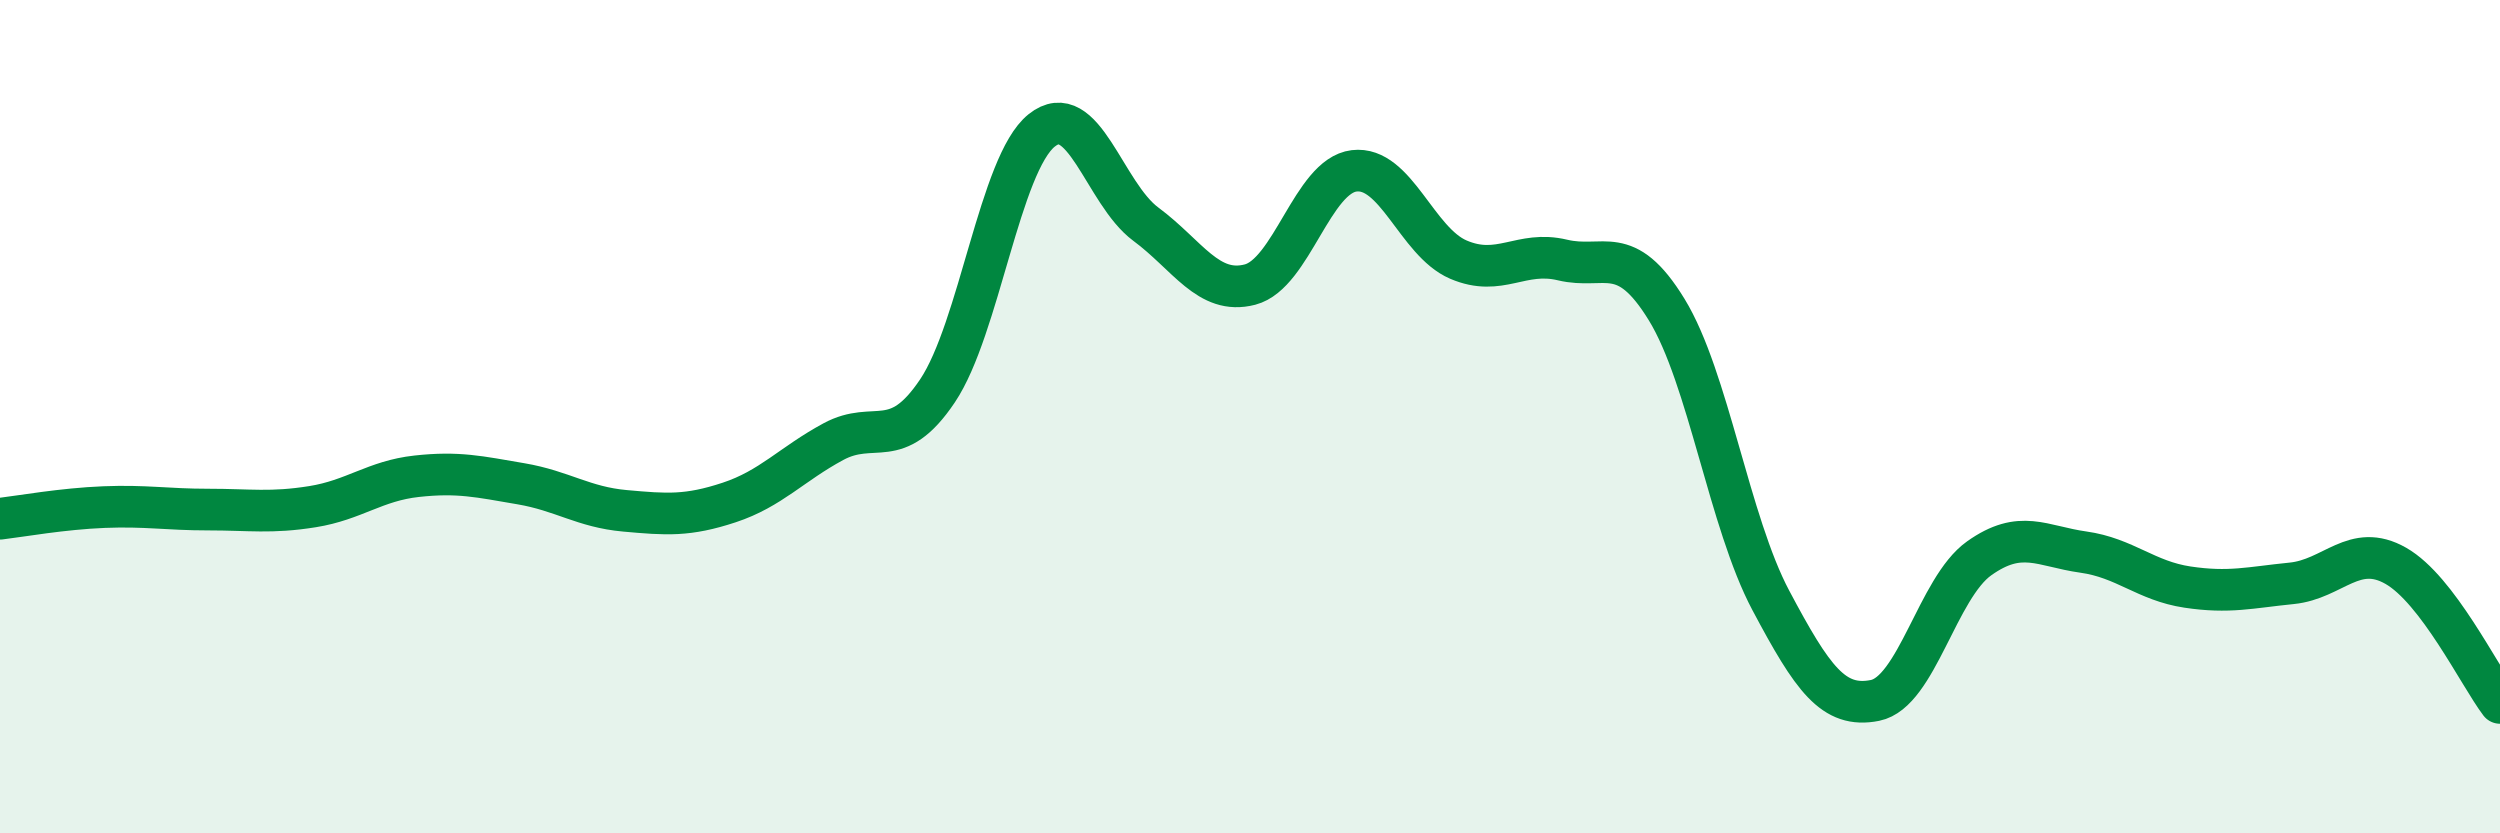 
    <svg width="60" height="20" viewBox="0 0 60 20" xmlns="http://www.w3.org/2000/svg">
      <path
        d="M 0,12.45 C 0.5,12.39 1.5,12.21 2.5,12.17 C 3.5,12.13 4,12.23 5,12.23 C 6,12.23 6.5,12.32 7.5,12.16 C 8.5,12 9,11.54 10,11.43 C 11,11.32 11.5,11.44 12.5,11.61 C 13.5,11.78 14,12.17 15,12.26 C 16,12.35 16.5,12.39 17.5,12.06 C 18.5,11.73 19,11.14 20,10.6 C 21,10.06 21.5,10.87 22.5,9.38 C 23.5,7.89 24,3.93 25,3.13 C 26,2.33 26.5,4.64 27.5,5.38 C 28.5,6.12 29,7.09 30,6.83 C 31,6.57 31.5,4.22 32.5,4.1 C 33.5,3.98 34,5.8 35,6.23 C 36,6.66 36.5,6 37.5,6.24 C 38.5,6.48 39,5.8 40,7.43 C 41,9.06 41.5,12.53 42.5,14.41 C 43.5,16.29 44,17.01 45,16.81 C 46,16.61 46.5,14.11 47.5,13.4 C 48.5,12.69 49,13.11 50,13.25 C 51,13.39 51.5,13.94 52.5,14.09 C 53.5,14.24 54,14.1 55,14 C 56,13.9 56.5,13.01 57.5,13.58 C 58.5,14.15 59.5,16.21 60,16.87L60 20L0 20Z"
        fill="#008740"
        opacity="0.1"
        stroke-linecap="round"
        stroke-linejoin="round"
      />
      <path
        d="M 0,12.45 C 0.5,12.39 1.5,12.21 2.5,12.17 C 3.5,12.13 4,12.23 5,12.23 C 6,12.23 6.5,12.32 7.5,12.16 C 8.5,12 9,11.54 10,11.43 C 11,11.32 11.5,11.44 12.5,11.61 C 13.5,11.78 14,12.17 15,12.26 C 16,12.35 16.5,12.39 17.5,12.06 C 18.5,11.73 19,11.14 20,10.6 C 21,10.06 21.5,10.87 22.5,9.38 C 23.5,7.89 24,3.93 25,3.13 C 26,2.33 26.5,4.64 27.5,5.38 C 28.5,6.12 29,7.09 30,6.83 C 31,6.57 31.5,4.22 32.5,4.1 C 33.5,3.98 34,5.8 35,6.23 C 36,6.66 36.5,6 37.5,6.24 C 38.5,6.48 39,5.8 40,7.43 C 41,9.06 41.5,12.53 42.5,14.41 C 43.5,16.29 44,17.01 45,16.81 C 46,16.61 46.5,14.11 47.5,13.4 C 48.5,12.69 49,13.11 50,13.25 C 51,13.39 51.5,13.94 52.5,14.09 C 53.5,14.24 54,14.1 55,14 C 56,13.9 56.5,13.01 57.5,13.58 C 58.5,14.15 59.5,16.21 60,16.87"
        stroke="#008740"
        stroke-width="1"
        fill="none"
        stroke-linecap="round"
        stroke-linejoin="round"
      />
    </svg>
  